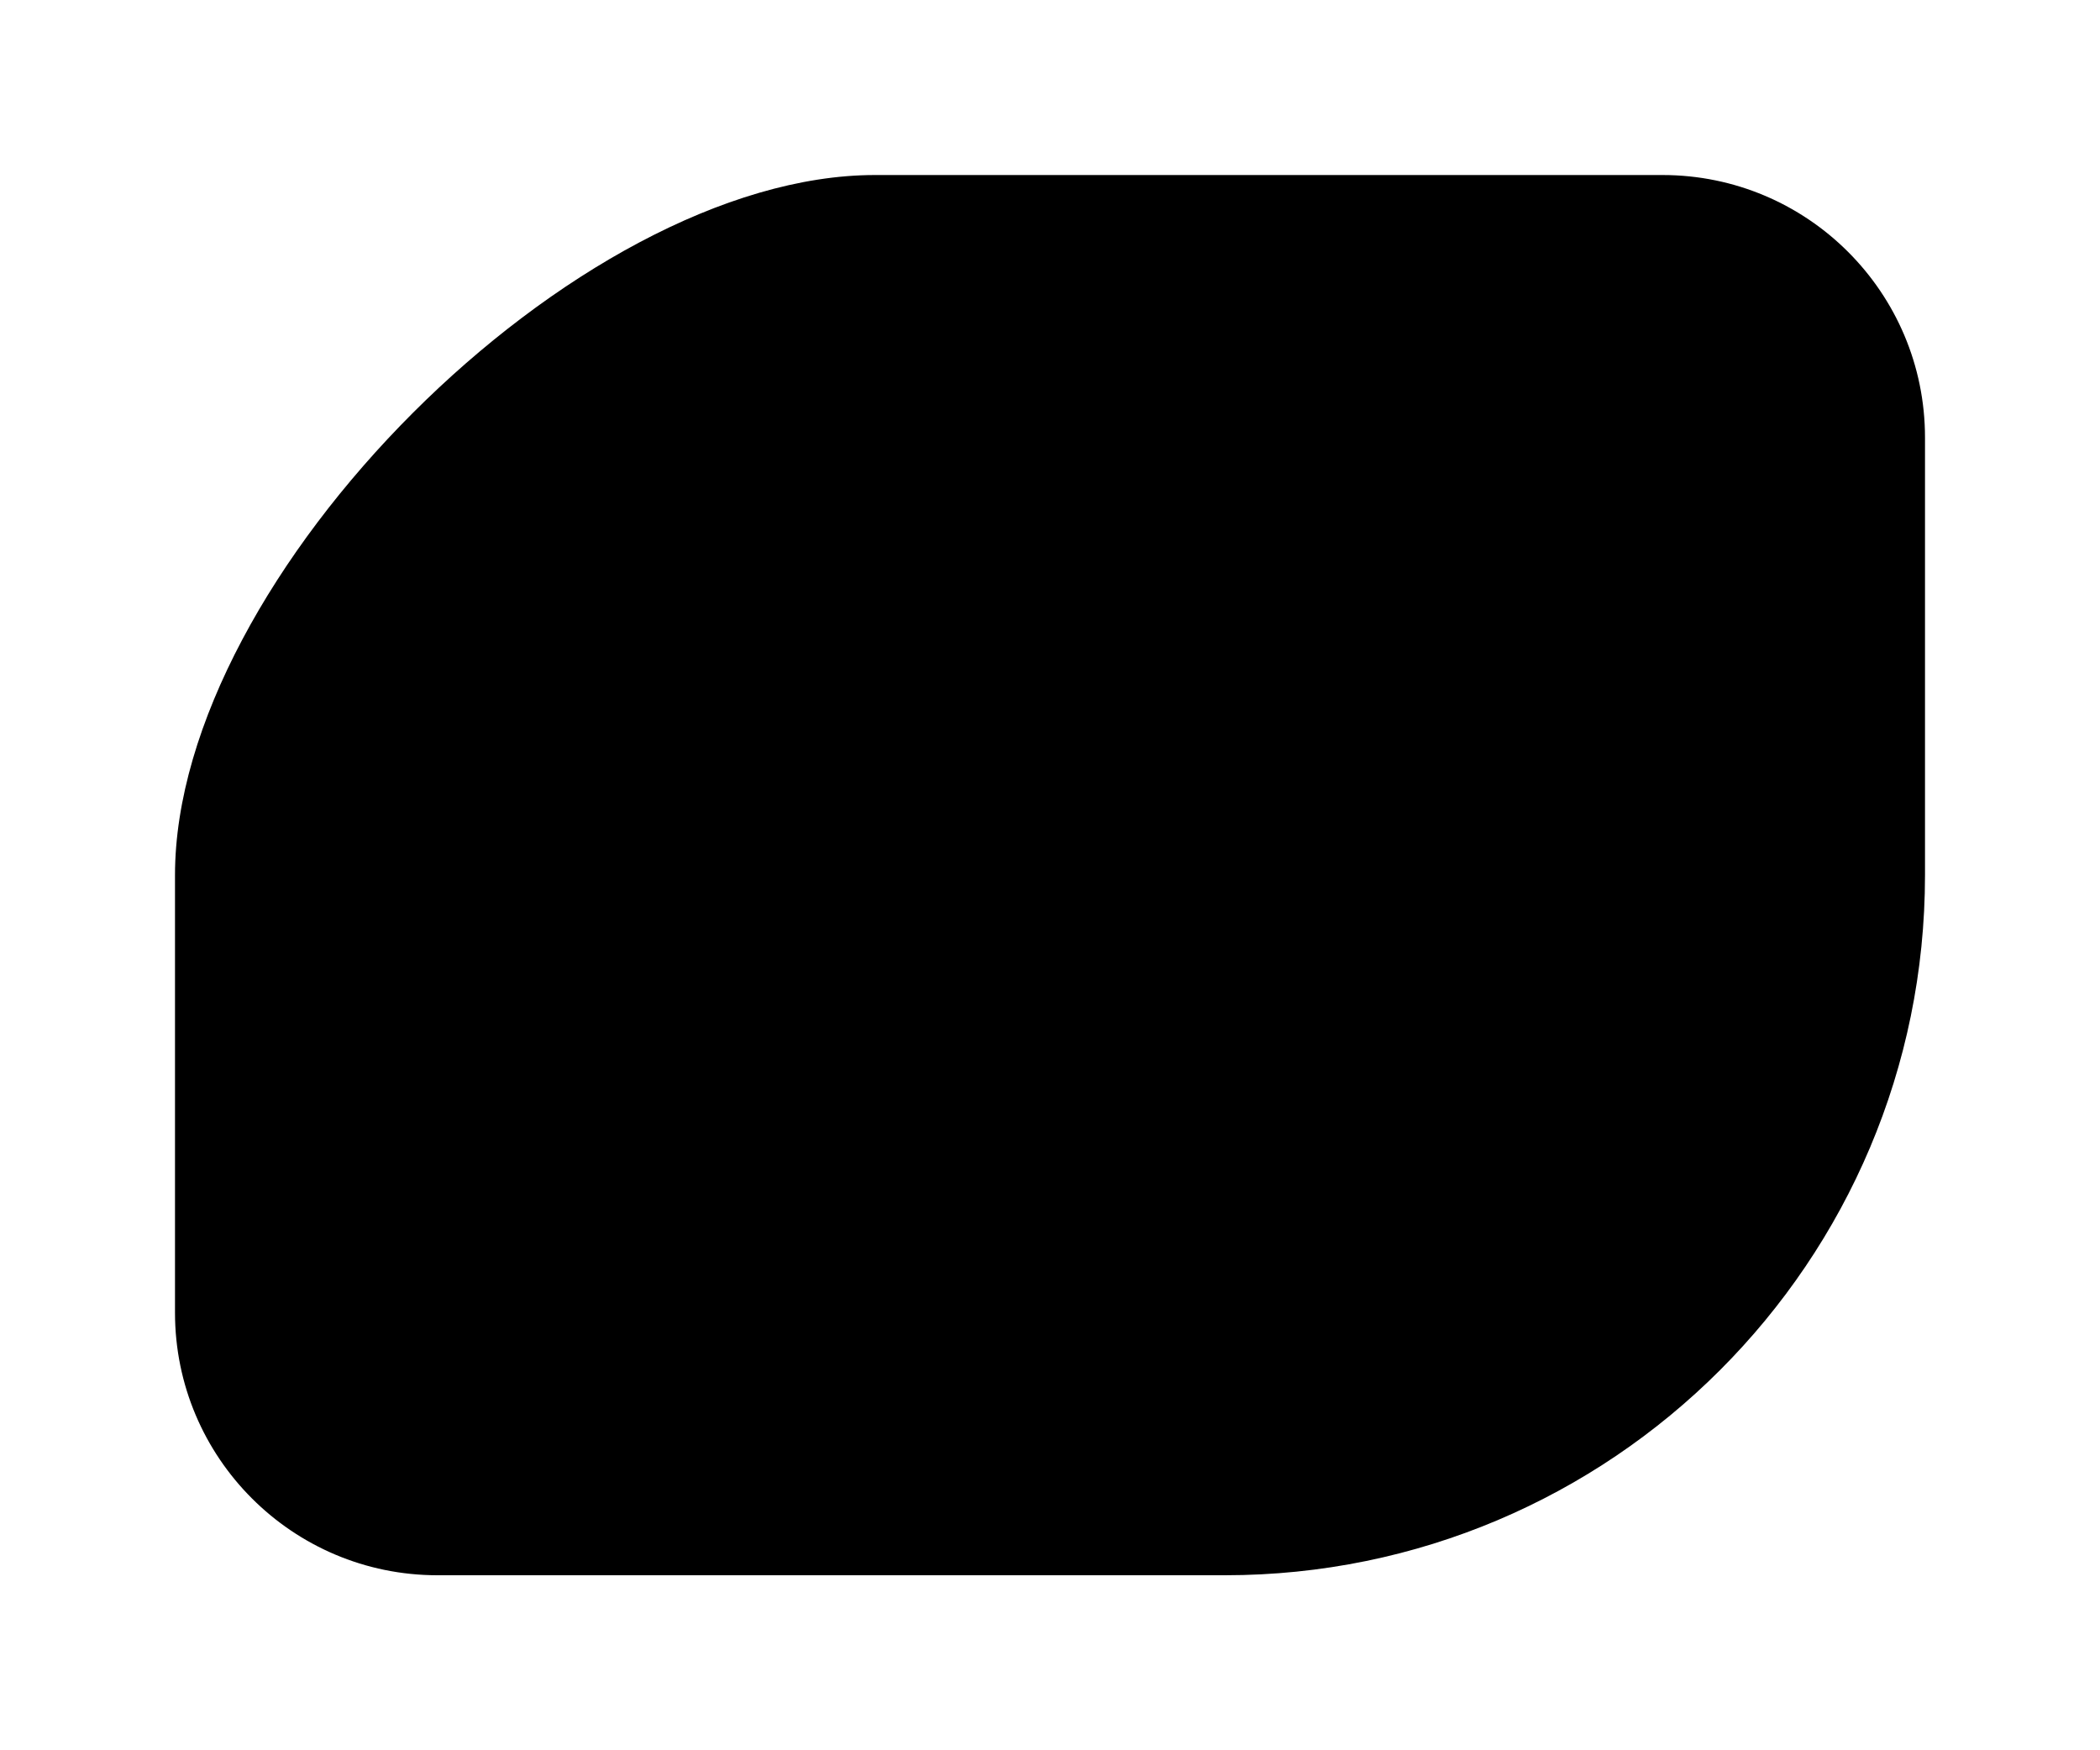 <svg xmlns="http://www.w3.org/2000/svg" viewBox="0 0 24 20" width="24" height="20">
  <style>
    .logo { fill: #000; }
    @media (prefers-color-scheme: dark) {
      .logo { fill: #fff; }
    }
  </style>
  <!-- 
    Rectangle shape with:
    - Top left: very large radius
    - Bottom right: very large radius
    - Top right: small radius
    - Bottom left: small radius
  -->
  <path class="logo" d="
    M10 2
    H19
    C20.657 2 22 3.343 22 5
    V10
    C22 14.418 18.418 18 14 18
    H5
    C3.343 18 2 16.657 2 15
    V10
    C2 6.582 6.582 2 10 2
    Z
  "/>
</svg> 